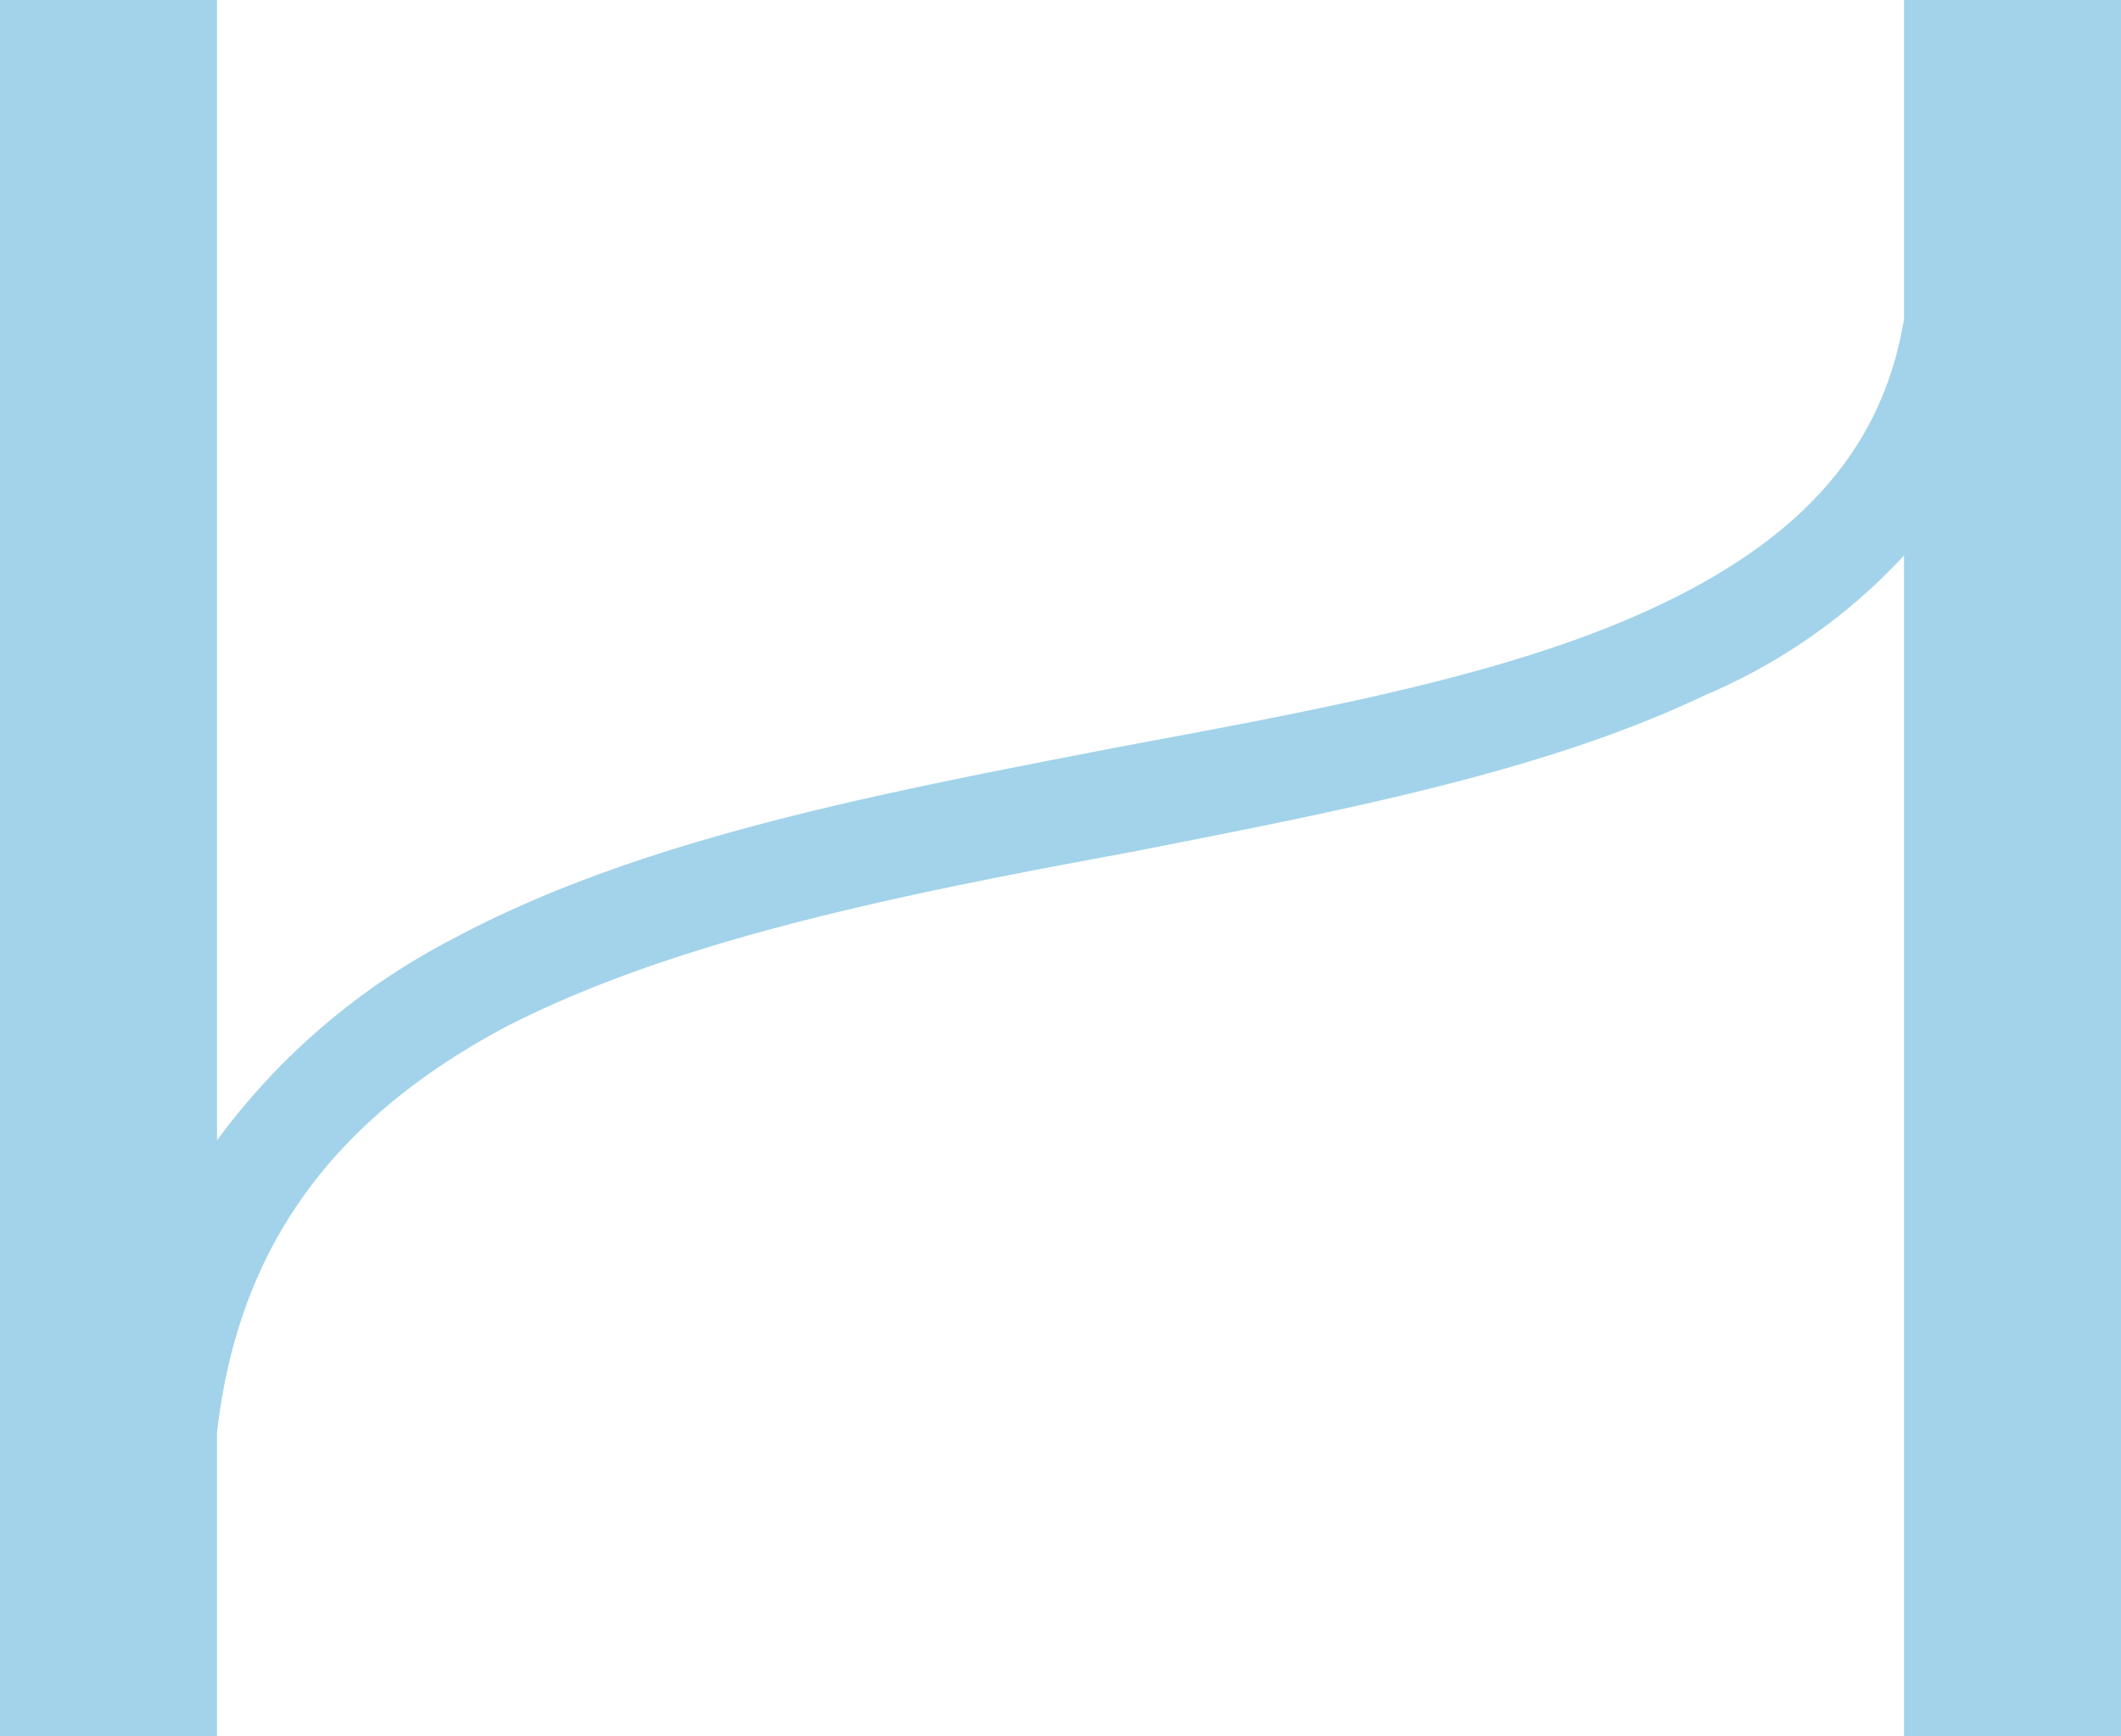 <svg viewBox="0 0 43.856 35.899" height="35.899" width="43.856" xmlns="http://www.w3.org/2000/svg">
  <g transform="translate(0 35.899)" data-name="Group 3" id="Group_3">
    <g data-name="Group 4" id="Group_4">
      <g transform="translate(39.369 0)" data-name="Group 1" id="Group_1">
        <path fill="#a2d3ea" d="M0,0H4.487V-35.9H0V-29.3c-.431,2.589-2.014,4.459-5.034,5.9s-6.977,2.158-11.22,2.949c-4.818.935-9.853,1.87-13.737,3.956a14.075,14.075,0,0,0-4.89,4.171V-35.9h-4.488V0h4.488V-6.289c.431-3.74,2.3-6.4,5.9-8.343,3.6-1.87,8.415-2.805,13.09-3.668,4.387-.863,8.486-1.654,11.8-3.237A11.919,11.919,0,0,0,0-24.413Z" data-name="Path 1" id="Path_1"></path>
      </g>
    </g>
  </g>
</svg>
